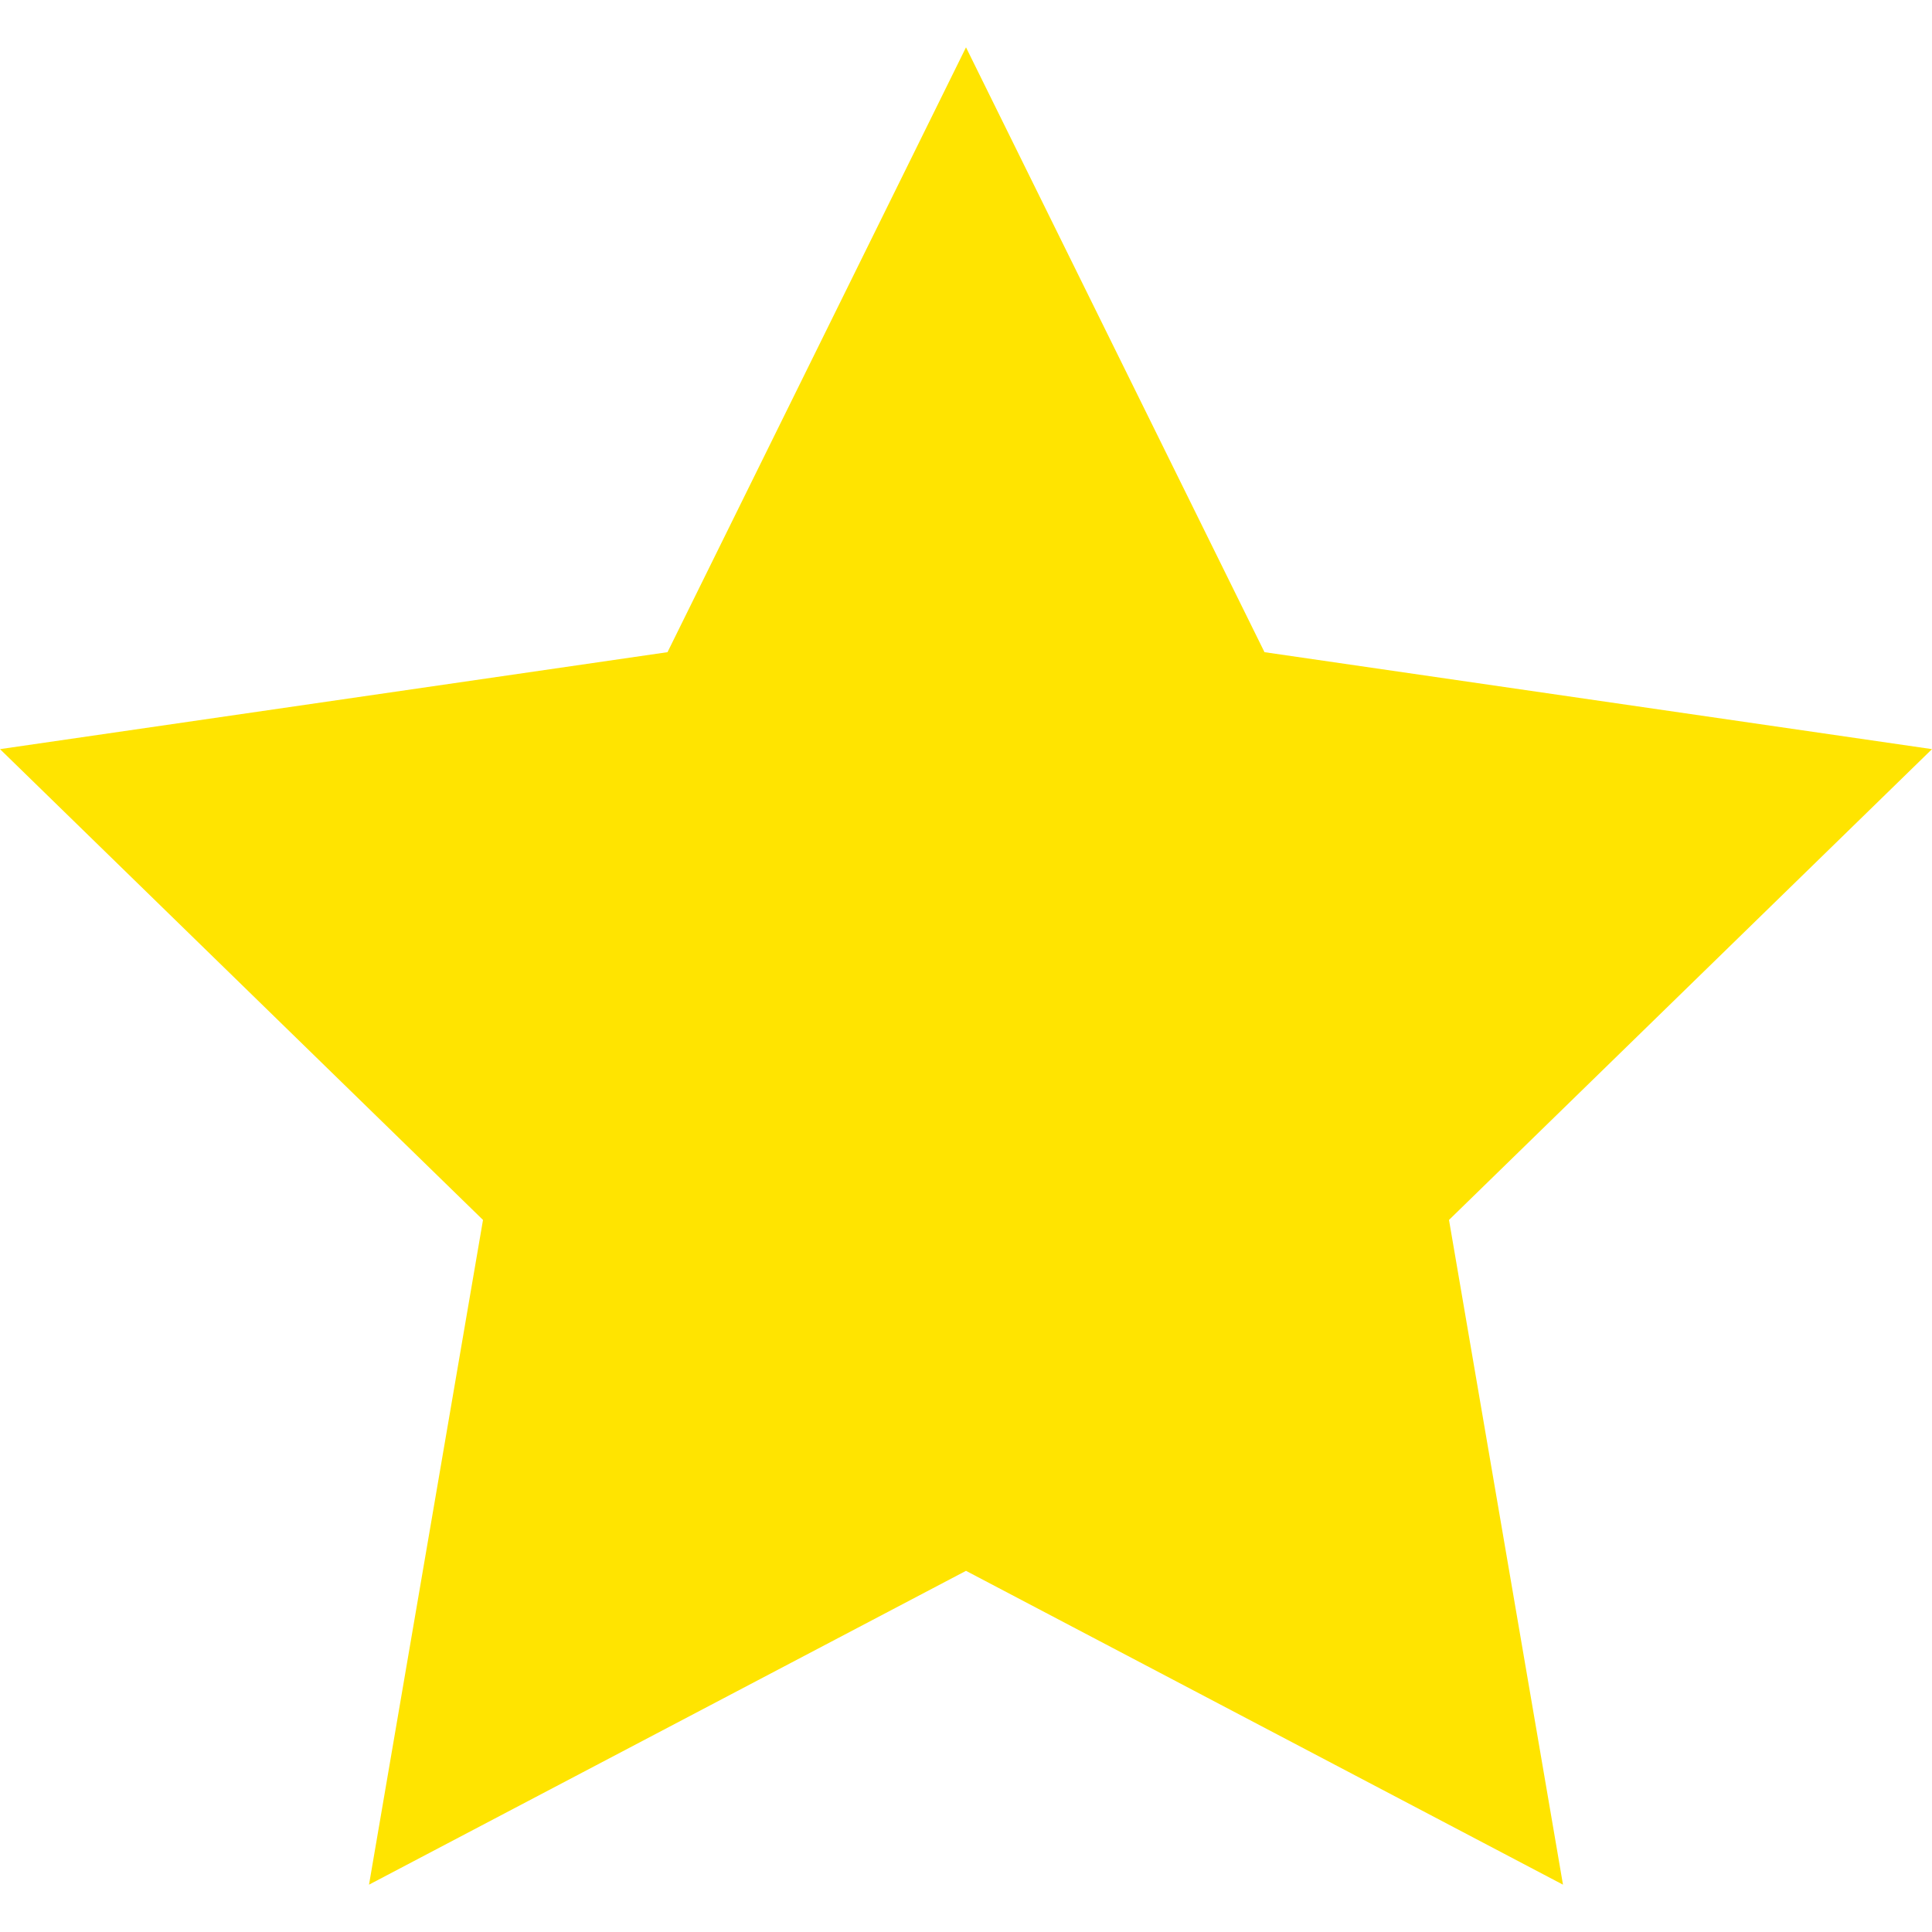 <svg width="16" height="16" viewBox="0 0 16 16" fill="none" xmlns="http://www.w3.org/2000/svg">
<path d="M16 6.204L10.472 5.401L8 0.392L5.528 5.401L0 6.204L4 10.103L3.056 15.608L8 13.009L12.944 15.608L12 10.103L16 6.204Z" fill="#FFE400"/>
</svg>
